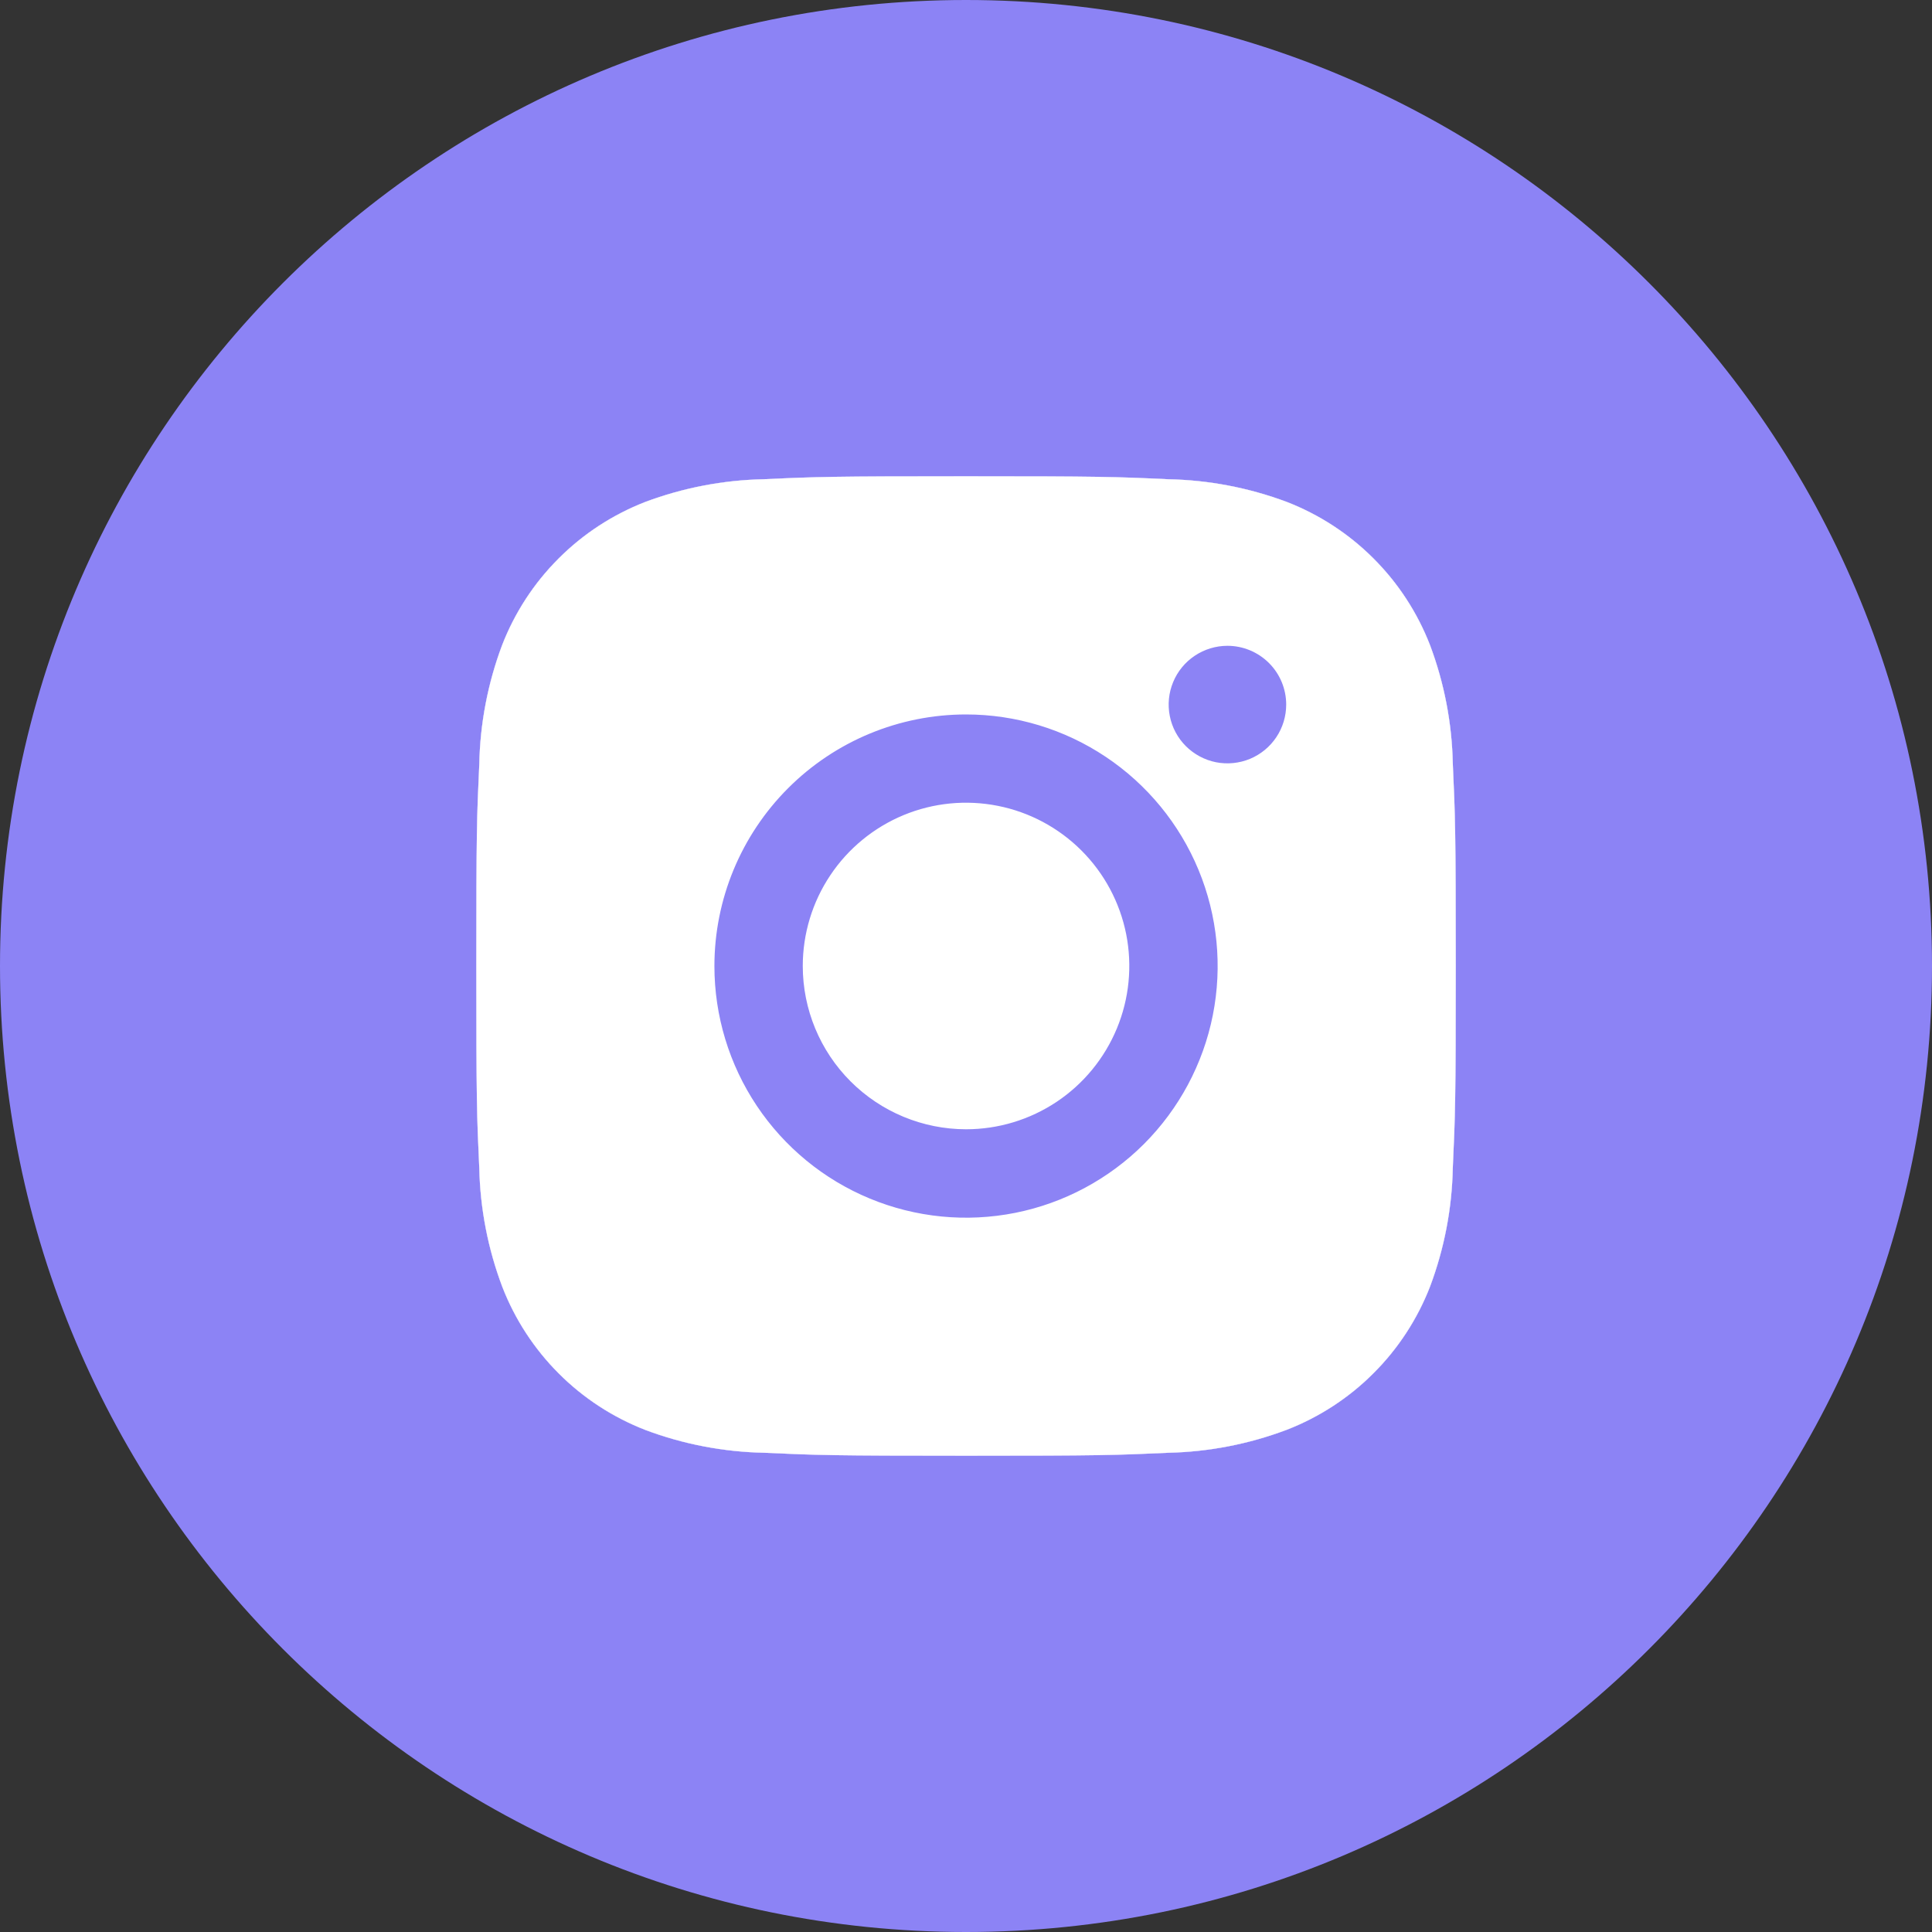 <?xml version="1.0" encoding="UTF-8"?> <svg xmlns="http://www.w3.org/2000/svg" width="45" height="45" viewBox="0 0 45 45" fill="none"><rect x="0" y="0" width="45" height="45" fill="#333333" stroke="none"/> <g clip-path="url(#clip0_254_4154)"> <path d="M22.5 45C34.926 45 45 34.926 45 22.5C45 10.074 34.926 0 22.5 0C10.074 0 0 10.074 0 22.5C0 34.926 10.074 45 22.5 45Z" fill="#8C83F5"></path> <path fill-rule="evenodd" clip-rule="evenodd" d="M22.501 11.093C25.598 11.093 25.988 11.105 27.204 11.162C28.15 11.18 29.086 11.359 29.973 11.691C30.73 11.985 31.418 12.433 31.992 13.008C32.567 13.582 33.015 14.27 33.309 15.028C33.641 15.912 33.82 16.846 33.839 17.79C33.895 19.006 33.908 19.396 33.908 22.494C33.908 25.591 33.895 25.98 33.839 27.197C33.821 28.143 33.642 29.079 33.309 29.966C33.015 30.723 32.567 31.411 31.992 31.985C31.418 32.56 30.73 33.008 29.973 33.302C29.089 33.636 28.155 33.817 27.21 33.838C25.994 33.894 25.605 33.907 22.507 33.907C19.409 33.907 19.02 33.894 17.804 33.838C16.858 33.819 15.921 33.641 15.035 33.308C14.277 33.014 13.589 32.566 13.015 31.992C12.441 31.417 11.992 30.729 11.699 29.972C11.365 29.088 11.184 28.154 11.163 27.209C11.106 25.993 11.094 25.604 11.094 22.506C11.094 19.408 11.106 19.019 11.163 17.803C11.181 16.857 11.36 15.92 11.692 15.034C11.985 14.275 12.433 13.586 13.008 13.011C13.582 12.435 14.271 11.986 15.029 11.691C15.913 11.36 16.847 11.181 17.791 11.162C19.014 11.105 19.403 11.093 22.501 11.093Z" fill="white"></path> <path fill-rule="evenodd" clip-rule="evenodd" d="M22.501 11.093C25.598 11.093 25.988 11.105 27.204 11.162C28.15 11.18 29.086 11.359 29.973 11.691C30.73 11.985 31.418 12.433 31.992 13.008C32.567 13.582 33.015 14.27 33.309 15.028C33.641 15.912 33.82 16.846 33.839 17.79C33.895 19.006 33.908 19.396 33.908 22.494C33.908 25.591 33.895 25.98 33.839 27.197C33.821 28.143 33.642 29.079 33.309 29.966C33.015 30.723 32.567 31.411 31.992 31.985C31.418 32.56 30.73 33.008 29.973 33.302C29.089 33.636 28.155 33.817 27.21 33.838C25.994 33.894 25.605 33.907 22.507 33.907C19.409 33.907 19.02 33.894 17.804 33.838C16.858 33.819 15.921 33.641 15.035 33.308C14.277 33.014 13.589 32.566 13.015 31.992C12.441 31.417 11.992 30.729 11.699 29.972C11.365 29.088 11.184 28.154 11.163 27.209C11.106 25.993 11.094 25.604 11.094 22.506C11.094 19.408 11.106 19.019 11.163 17.803C11.181 16.857 11.36 15.92 11.692 15.034C11.985 14.275 12.433 13.586 13.008 13.011C13.582 12.435 14.271 11.986 15.029 11.691C15.913 11.36 16.847 11.181 17.791 11.162C19.014 11.105 19.403 11.093 22.501 11.093ZM27.105 13.215C25.904 13.161 25.542 13.148 22.501 13.148C19.46 13.148 19.093 13.161 17.896 13.215C17.172 13.223 16.454 13.354 15.774 13.604C15.281 13.794 14.833 14.085 14.46 14.459C14.086 14.832 13.795 15.28 13.605 15.773C13.355 16.451 13.223 17.168 13.214 17.891C13.16 19.092 13.147 19.454 13.147 22.496C13.147 25.537 13.16 25.903 13.214 27.1C13.222 27.826 13.354 28.546 13.605 29.227C13.795 29.72 14.086 30.167 14.46 30.541C14.833 30.914 15.281 31.205 15.774 31.395C16.452 31.645 17.169 31.778 17.892 31.787C19.093 31.841 19.455 31.854 22.497 31.854C25.538 31.854 25.904 31.841 27.101 31.787C27.827 31.779 28.546 31.646 29.228 31.395C29.72 31.205 30.168 30.914 30.541 30.541C30.915 30.167 31.206 29.72 31.396 29.227C31.646 28.548 31.779 27.832 31.788 27.109C31.842 25.907 31.854 25.545 31.854 22.504C31.854 19.463 31.842 19.096 31.788 17.899C31.78 17.173 31.647 16.454 31.396 15.773C31.206 15.28 30.915 14.832 30.541 14.459C30.168 14.085 29.72 13.794 29.228 13.604C28.549 13.355 27.833 13.223 27.11 13.215H27.105ZM22.501 26.303C23.253 26.303 23.988 26.08 24.614 25.662C25.239 25.244 25.726 24.65 26.014 23.955C26.302 23.26 26.377 22.495 26.231 21.758C26.084 21.02 25.722 20.343 25.19 19.811C24.658 19.279 23.98 18.916 23.243 18.77C22.505 18.623 21.74 18.698 21.045 18.986C20.351 19.274 19.756 19.762 19.339 20.387C18.921 21.012 18.698 21.748 18.698 22.5C18.698 23.508 19.099 24.475 19.812 25.188C20.525 25.901 21.492 26.302 22.501 26.303ZM22.501 16.641C23.66 16.641 24.793 16.985 25.756 17.629C26.72 18.273 27.471 19.188 27.915 20.259C28.359 21.33 28.475 22.508 28.249 23.645C28.023 24.782 27.464 25.826 26.645 26.646C25.825 27.465 24.781 28.024 23.644 28.25C22.507 28.476 21.329 28.36 20.258 27.916C19.187 27.473 18.272 26.721 17.628 25.758C16.984 24.794 16.64 23.661 16.64 22.502C16.64 20.948 17.258 19.457 18.357 18.358C19.456 17.259 20.946 16.641 22.501 16.641ZM29.958 16.411C29.958 16.682 29.878 16.947 29.727 17.172C29.577 17.397 29.363 17.572 29.113 17.676C28.863 17.779 28.588 17.806 28.322 17.754C28.057 17.701 27.813 17.57 27.621 17.379C27.43 17.188 27.299 16.944 27.247 16.678C27.194 16.413 27.221 16.137 27.325 15.887C27.428 15.637 27.604 15.423 27.829 15.273C28.054 15.123 28.319 15.042 28.589 15.042C28.952 15.042 29.3 15.187 29.557 15.443C29.814 15.7 29.958 16.048 29.958 16.411Z" fill="#8C83F5"></path> <path fill-rule="evenodd" clip-rule="evenodd" d="M22.501 11.093C25.598 11.093 25.988 11.105 27.204 11.162C28.15 11.18 29.086 11.359 29.973 11.691C30.73 11.985 31.418 12.433 31.992 13.008C32.567 13.582 33.015 14.27 33.309 15.028C33.641 15.912 33.82 16.846 33.839 17.79C33.895 19.006 33.908 19.396 33.908 22.494C33.908 25.591 33.895 25.98 33.839 27.197C33.821 28.143 33.642 29.079 33.309 29.966C33.015 30.723 32.567 31.411 31.992 31.985C31.418 32.56 30.73 33.008 29.973 33.302C29.089 33.636 28.155 33.817 27.21 33.838C25.994 33.894 25.605 33.907 22.507 33.907C19.409 33.907 19.02 33.894 17.804 33.838C16.858 33.819 15.921 33.641 15.035 33.308C14.277 33.014 13.589 32.566 13.015 31.992C12.441 31.417 11.992 30.729 11.699 29.972C11.365 29.088 11.184 28.154 11.163 27.209C11.106 25.993 11.094 25.604 11.094 22.506C11.094 19.408 11.106 19.019 11.163 17.803C11.181 16.857 11.36 15.92 11.692 15.034C11.985 14.275 12.433 13.586 13.008 13.011C13.582 12.435 14.271 11.986 15.029 11.691C15.913 11.36 16.847 11.181 17.791 11.162C19.014 11.105 19.403 11.093 22.501 11.093ZM25.5 14.3C24.299 14.246 25.349 14.3 22.308 14.3C19.267 14.3 19.373 14.246 18.176 14.3C17.451 14.308 17.18 14.75 16.5 15C16.007 15.19 15.873 15.627 15.5 16C15.127 16.373 15.19 17.007 15 17.5C14.749 18.178 14.469 18.277 14.46 19C14.405 20.201 15 19.959 15 23C15 26.041 15.446 26.012 15.5 27.209C15.508 27.935 16.749 28.546 17 29.227C17.19 29.72 17.627 29.627 18 30C18.373 30.373 17.311 30.534 17.804 30.724C18.483 30.974 19.777 30.715 20.5 30.724C21.701 30.779 19.459 30.5 22.5 30.5C25.541 30.5 25.303 30.02 26.5 29.966C27.226 29.958 27.819 29.751 28.5 29.5C28.993 29.31 29.127 28.873 29.5 28.5C29.873 28.127 30.352 28.493 30.541 28C30.792 27.322 30.533 27.223 30.541 26.5C30.596 25.299 30.541 26.041 30.541 23C30.541 19.959 30.554 19.697 30.5 18.5C30.492 17.774 30.751 16.681 30.5 16C30.31 15.507 29.601 14.873 29.228 14.5C28.854 14.127 27.697 14.49 27.204 14.3C26.525 14.05 27.223 15.008 26.5 15L25.5 14.3Z" fill="white"></path> </g> <defs> <clipPath id="clip0_254_4154"> <rect width="45" height="45" fill="white"></rect> </clipPath> </defs> </svg> 